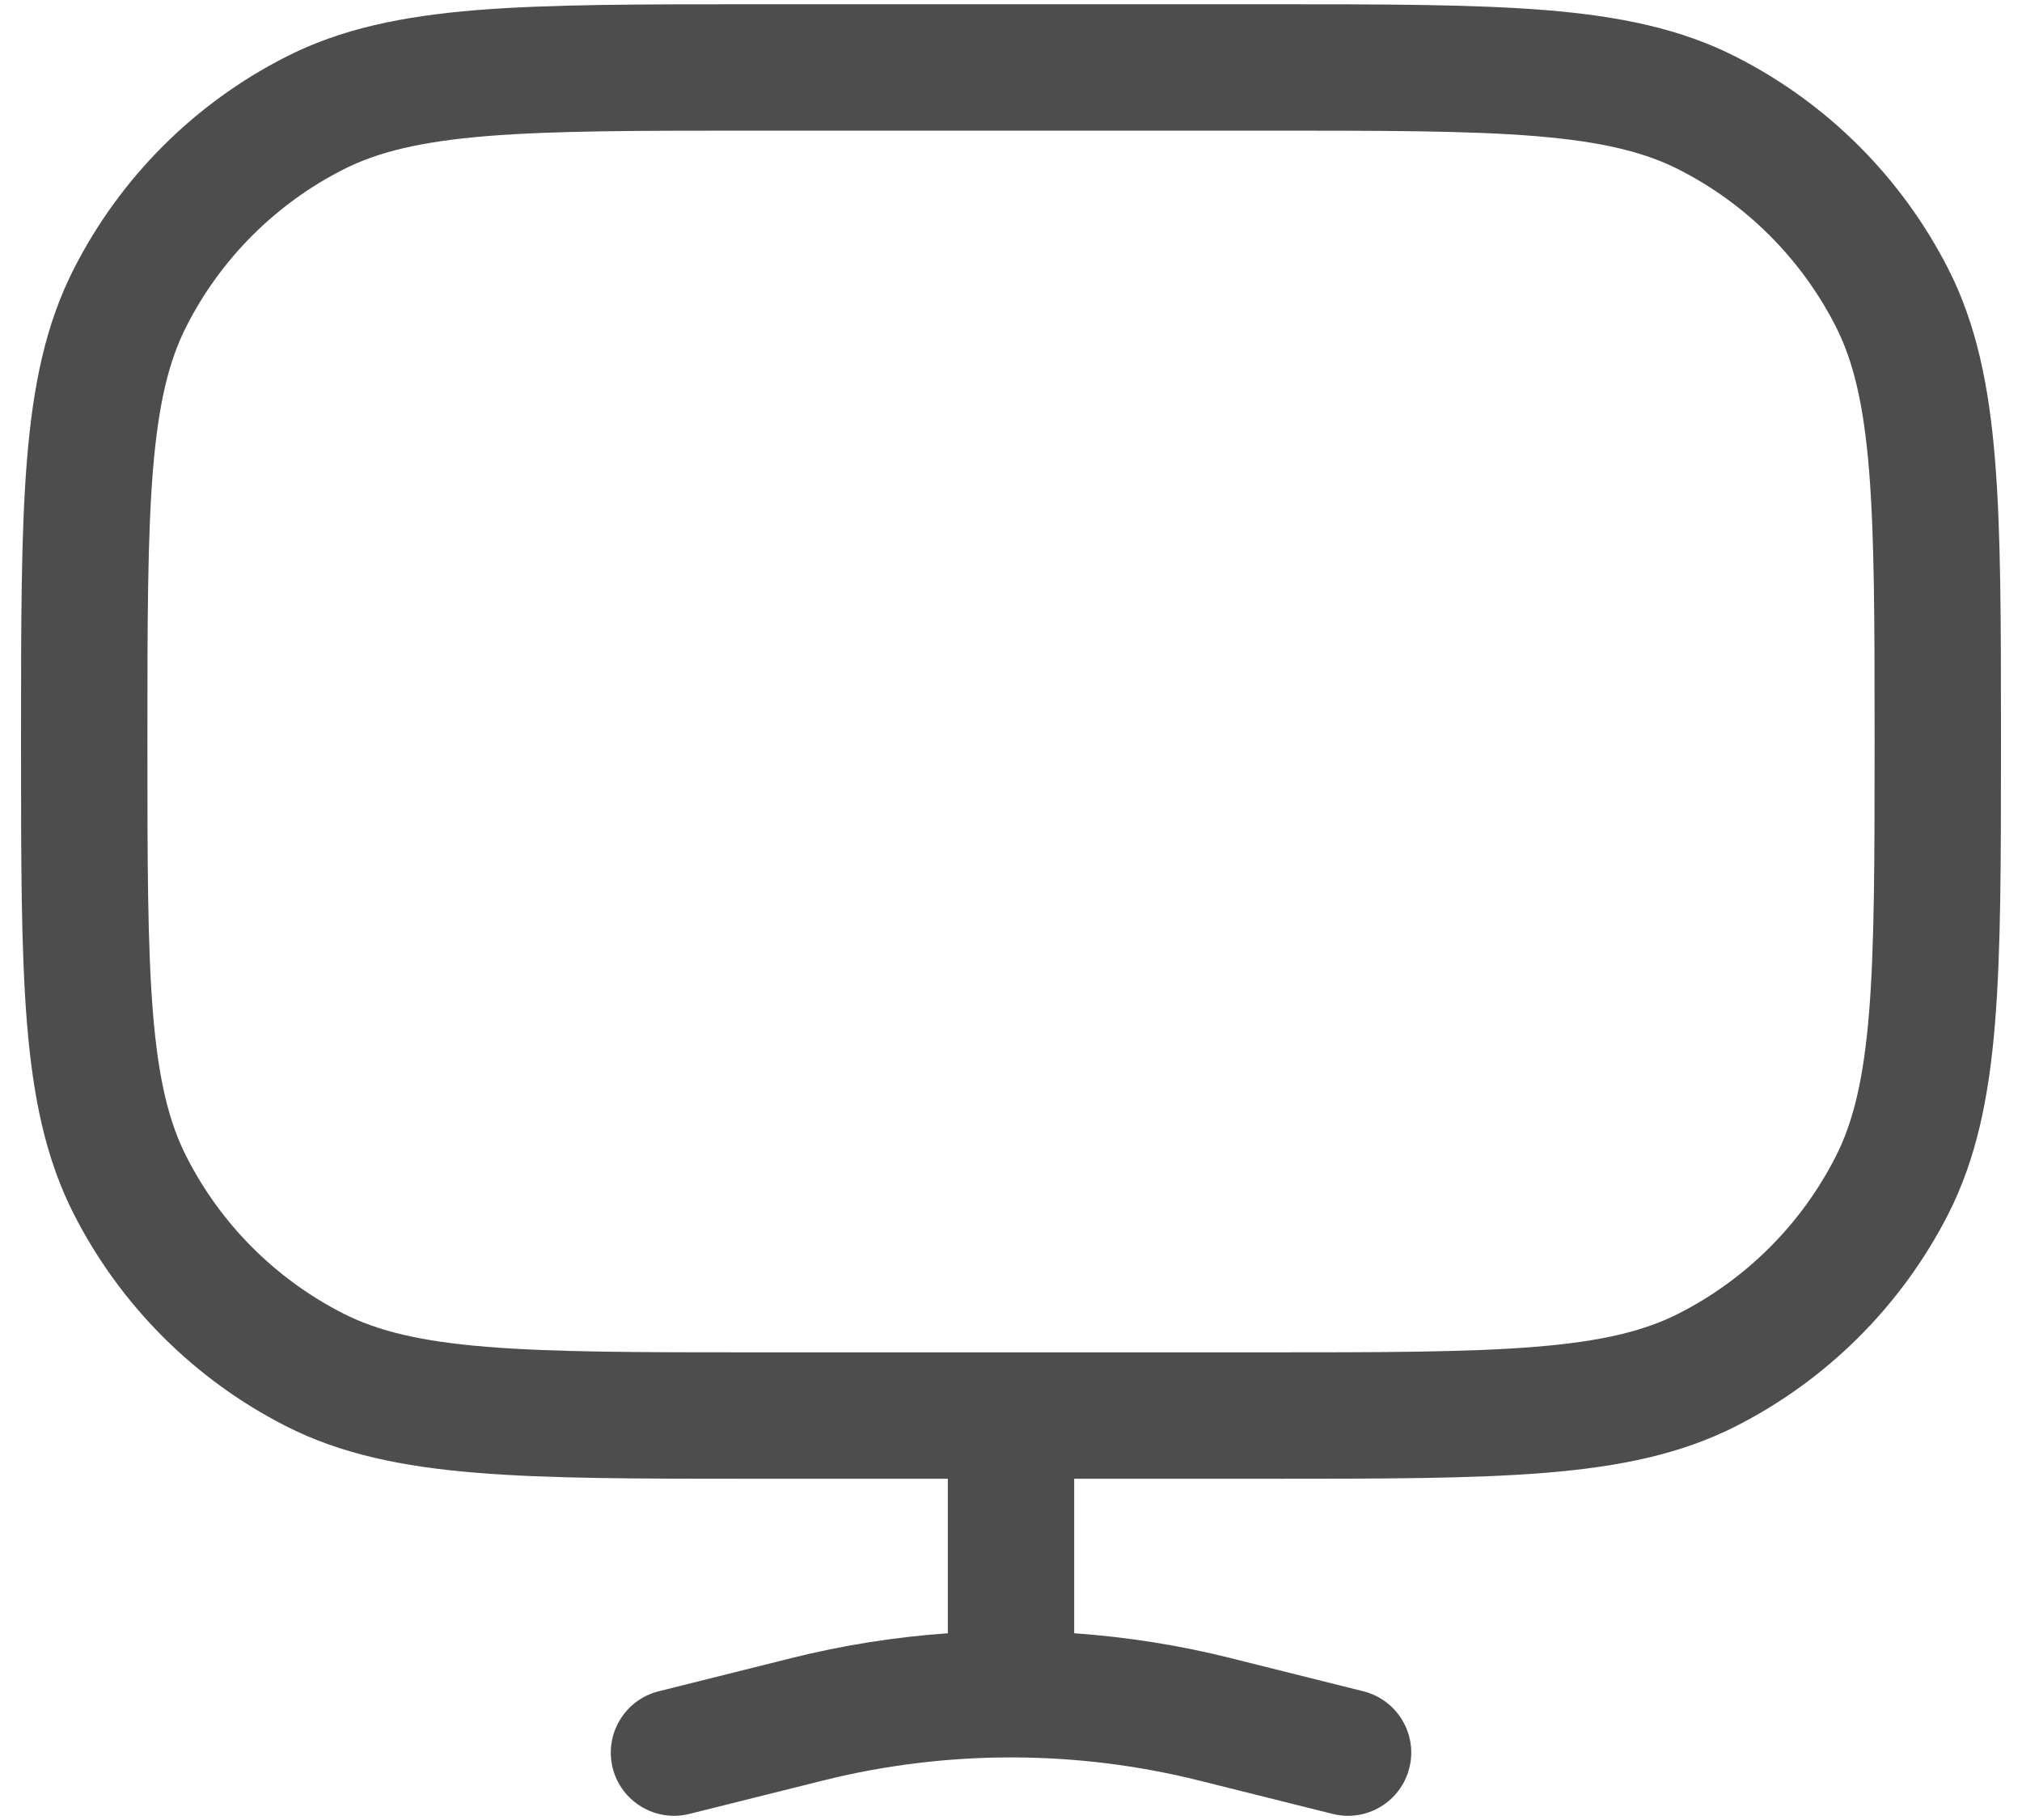 <svg width="20" height="18" viewBox="0 0 20 18" fill="none" xmlns="http://www.w3.org/2000/svg">
<path fill-rule="evenodd" clip-rule="evenodd" d="M7.472 0.042H12.528C13.671 0.042 14.567 0.042 15.288 0.1C16.021 0.16 16.627 0.284 17.175 0.564C18.077 1.023 18.81 1.756 19.27 2.658C19.549 3.206 19.673 3.812 19.733 4.546C19.792 5.266 19.792 6.162 19.792 7.305V7.361C19.792 8.504 19.792 9.401 19.733 10.121C19.673 10.854 19.549 11.46 19.27 12.009C18.81 12.91 18.077 13.643 17.175 14.103C16.627 14.382 16.021 14.506 15.288 14.566C14.567 14.625 13.671 14.625 12.528 14.625H10.625V16.153C11.146 16.19 11.663 16.271 12.173 16.399L13.485 16.727C13.82 16.811 14.024 17.15 13.94 17.485C13.856 17.82 13.517 18.023 13.182 17.94L11.87 17.612C11.256 17.458 10.628 17.381 10 17.381C9.372 17.381 8.744 17.458 8.131 17.612L6.818 17.94C6.484 18.023 6.144 17.82 6.06 17.485C5.977 17.15 6.18 16.811 6.515 16.727L7.827 16.399C8.337 16.271 8.855 16.19 9.375 16.153V14.625H7.472C6.329 14.625 5.433 14.625 4.713 14.566C3.979 14.506 3.373 14.382 2.825 14.103C1.923 13.643 1.19 12.91 0.731 12.009C0.451 11.46 0.327 10.854 0.267 10.121C0.208 9.401 0.208 8.504 0.208 7.361V7.305C0.208 6.162 0.208 5.266 0.267 4.546C0.327 3.812 0.451 3.206 0.731 2.658C1.19 1.756 1.923 1.023 2.825 0.564C3.373 0.284 3.979 0.16 4.713 0.1C5.433 0.042 6.329 0.042 7.472 0.042ZM12.5 13.375C13.677 13.375 14.523 13.374 15.186 13.32C15.842 13.267 16.265 13.164 16.608 12.989C17.274 12.649 17.816 12.108 18.156 11.441C18.331 11.098 18.433 10.675 18.487 10.019C18.541 9.356 18.542 8.51 18.542 7.333C18.542 6.156 18.541 5.311 18.487 4.648C18.433 3.991 18.331 3.568 18.156 3.225C17.816 2.559 17.274 2.017 16.608 1.678C16.265 1.503 15.842 1.4 15.186 1.346C14.523 1.292 13.677 1.292 12.5 1.292H7.5C6.323 1.292 5.478 1.292 4.814 1.346C4.158 1.4 3.735 1.503 3.392 1.678C2.726 2.017 2.184 2.559 1.845 3.225C1.67 3.568 1.567 3.991 1.513 4.648C1.459 5.311 1.458 6.156 1.458 7.333C1.458 8.51 1.459 9.356 1.513 10.019C1.567 10.675 1.67 11.098 1.845 11.441C2.184 12.108 2.726 12.649 3.392 12.989C3.735 13.164 4.158 13.267 4.814 13.32C5.478 13.374 6.323 13.375 7.5 13.375H12.5Z" fill="#4D4D4D"/>
</svg>
